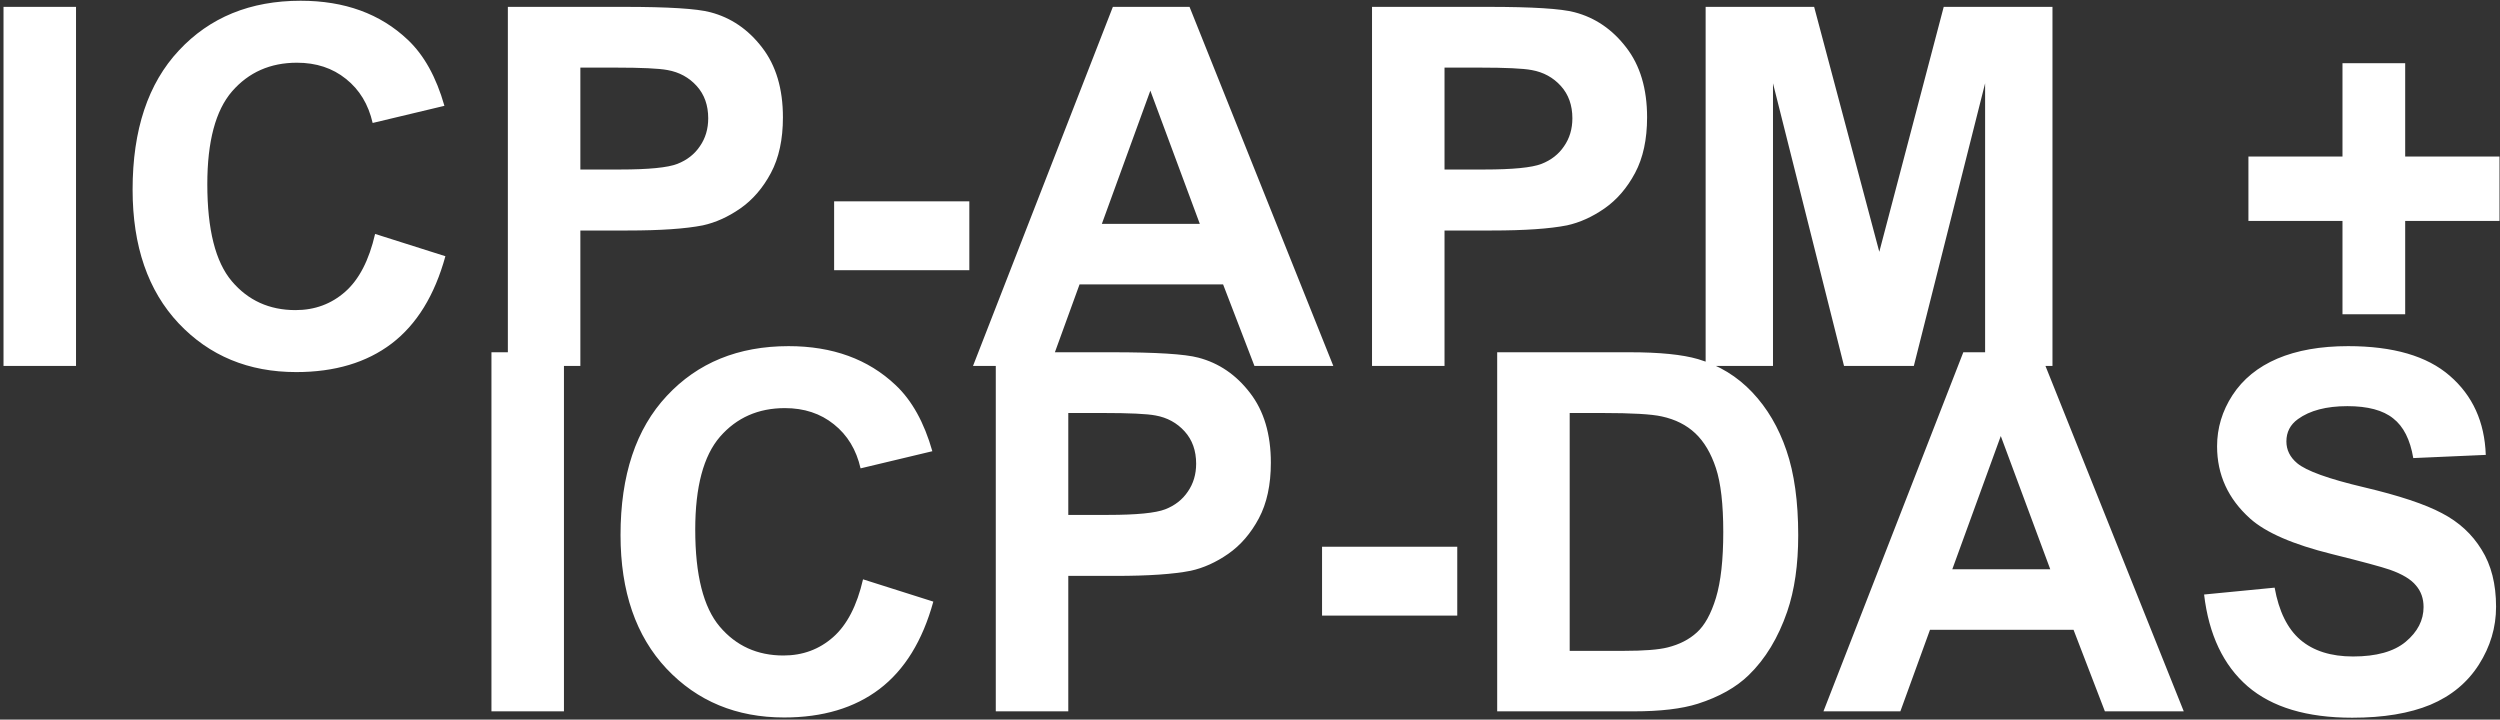 <?xml version="1.0" encoding="UTF-8"?> <svg xmlns="http://www.w3.org/2000/svg" width="608" height="175" viewBox="0 0 608 175" fill="none"><rect x="0" y="0" width="608" height="175" fill="#333333" stroke="none"/><path d="M0.855 89V1.67H18.488V89H0.855ZM91.224 56.892L108.32 62.312C105.699 71.844 101.331 78.933 95.215 83.579C89.139 88.186 81.414 90.489 72.042 90.489C60.446 90.489 50.914 86.538 43.448 78.635C35.982 70.692 32.249 59.85 32.249 46.109C32.249 31.574 36.002 20.296 43.508 12.273C51.014 4.212 60.883 0.181 73.114 0.181C83.797 0.181 92.475 3.338 99.147 9.652C103.118 13.385 106.096 18.747 108.082 25.736L90.628 29.906C89.595 25.379 87.431 21.805 84.135 19.184C80.878 16.562 76.907 15.252 72.221 15.252C65.747 15.252 60.485 17.575 56.435 22.222C52.423 26.868 50.418 34.394 50.418 44.799C50.418 55.839 52.404 63.703 56.375 68.389C60.346 73.075 65.509 75.418 71.863 75.418C76.549 75.418 80.58 73.929 83.956 70.95C87.332 67.972 89.754 63.285 91.224 56.892ZM123.511 89V1.67H151.807C162.529 1.67 169.519 2.107 172.775 2.98C177.779 4.291 181.969 7.15 185.345 11.559C188.72 15.927 190.408 21.586 190.408 28.536C190.408 33.898 189.435 38.405 187.489 42.059C185.543 45.712 183.061 48.592 180.043 50.696C177.064 52.761 174.026 54.132 170.929 54.807C166.719 55.641 160.623 56.058 152.641 56.058H141.144V89H123.511ZM141.144 16.443V41.225H150.794C157.744 41.225 162.39 40.768 164.733 39.855C167.076 38.941 168.903 37.511 170.214 35.565C171.564 33.62 172.239 31.356 172.239 28.774C172.239 25.597 171.306 22.976 169.439 20.911C167.573 18.846 165.21 17.555 162.351 17.039C160.246 16.642 156.016 16.443 149.662 16.443H141.144ZM202.858 65.708V48.969H235.741V65.708H202.858ZM324.263 89H305.081L297.456 69.163H262.548L255.34 89H236.635L270.649 1.67H289.295L324.263 89ZM291.797 54.449L279.764 22.043L267.969 54.449H291.797ZM333.675 89V1.67H361.971C372.693 1.67 379.683 2.107 382.939 2.98C387.943 4.291 392.133 7.15 395.509 11.559C398.884 15.927 400.572 21.586 400.572 28.536C400.572 33.898 399.599 38.405 397.653 42.059C395.707 45.712 393.225 48.592 390.207 50.696C387.229 52.761 384.19 54.132 381.093 54.807C376.883 55.641 370.787 56.058 362.805 56.058H351.308V89H333.675ZM351.308 16.443V41.225H360.958C367.908 41.225 372.554 40.768 374.897 39.855C377.241 38.941 379.067 37.511 380.378 35.565C381.728 33.62 382.403 31.356 382.403 28.774C382.403 25.597 381.47 22.976 379.604 20.911C377.737 18.846 375.374 17.555 372.515 17.039C370.41 16.642 366.18 16.443 359.826 16.443H351.308ZM414.81 89V1.67H441.199L457.045 61.24L472.712 1.67H499.161V89H482.779V20.256L465.444 89H448.467L431.191 20.256V89H414.81ZM569.692 76.431V53.734H546.817V38.067H569.692V15.371H584.942V38.067H607.877V53.734H584.942V76.431H569.692ZM119.52 173V85.67H137.152V173H119.52ZM209.888 140.892L226.984 146.312C224.363 155.844 219.995 162.933 213.879 167.579C207.803 172.186 200.078 174.489 190.706 174.489C179.11 174.489 169.578 170.538 162.112 162.635C154.646 154.692 150.913 143.85 150.913 130.109C150.913 115.574 154.666 104.296 162.172 96.273C169.678 88.212 179.547 84.181 191.778 84.181C202.461 84.181 211.139 87.338 217.811 93.652C221.782 97.385 224.76 102.747 226.746 109.736L209.292 113.906C208.259 109.379 206.095 105.805 202.799 103.184C199.542 100.562 195.571 99.252 190.885 99.252C184.411 99.252 179.149 101.575 175.099 106.222C171.088 110.868 169.082 118.394 169.082 128.799C169.082 139.839 171.068 147.702 175.039 152.389C179.01 157.075 184.173 159.418 190.527 159.418C195.214 159.418 199.244 157.929 202.62 154.95C205.996 151.972 208.418 147.285 209.888 140.892ZM242.175 173V85.67H270.471C281.193 85.67 288.183 86.107 291.439 86.981C296.443 88.291 300.633 91.15 304.009 95.559C307.384 99.927 309.072 105.586 309.072 112.536C309.072 117.897 308.099 122.405 306.153 126.059C304.207 129.712 301.725 132.591 298.707 134.696C295.729 136.761 292.69 138.132 289.593 138.807C285.383 139.641 279.287 140.058 271.305 140.058H259.808V173H242.175ZM259.808 100.443V125.225H269.458C276.408 125.225 281.054 124.768 283.397 123.854C285.741 122.941 287.567 121.511 288.878 119.565C290.228 117.619 290.903 115.356 290.903 112.774C290.903 109.597 289.97 106.976 288.104 104.911C286.237 102.846 283.874 101.555 281.015 101.039C278.91 100.642 274.68 100.443 268.326 100.443H259.808ZM321.522 149.708V132.969H354.405V149.708H321.522ZM364.115 85.67H396.343C403.61 85.67 409.15 86.226 412.963 87.338C418.086 88.847 422.474 91.528 426.128 95.38C429.782 99.232 432.562 103.958 434.468 109.558C436.374 115.118 437.327 121.988 437.327 130.169C437.327 137.357 436.434 143.552 434.646 148.755C432.462 155.109 429.345 160.252 425.294 164.184C422.236 167.162 418.106 169.485 412.903 171.153C409.011 172.384 403.809 173 397.296 173H364.115V85.67ZM381.748 100.443V158.286H394.913C399.838 158.286 403.392 158.008 405.576 157.452C408.436 156.737 410.799 155.526 412.665 153.818C414.571 152.111 416.12 149.311 417.312 145.419C418.503 141.487 419.099 136.146 419.099 129.395C419.099 122.643 418.503 117.461 417.312 113.847C416.12 110.233 414.452 107.413 412.308 105.388C410.163 103.362 407.443 101.992 404.146 101.277C401.684 100.721 396.859 100.443 389.671 100.443H381.748ZM531.091 173H511.909L504.284 153.163H469.376L462.168 173H443.463L477.478 85.67H496.123L531.091 173ZM498.625 138.449L486.592 106.043L474.797 138.449H498.625ZM536.035 144.585L553.191 142.917C554.224 148.675 556.309 152.905 559.446 155.605C562.623 158.306 566.893 159.656 572.254 159.656C577.933 159.656 582.202 158.465 585.062 156.082C587.961 153.66 589.41 150.84 589.41 147.623C589.41 145.558 588.795 143.811 587.563 142.381C586.372 140.911 584.267 139.641 581.249 138.568C579.184 137.854 574.478 136.583 567.131 134.756C557.679 132.413 551.047 129.534 547.234 126.118C541.873 121.313 539.192 115.455 539.192 108.545C539.192 104.097 540.443 99.947 542.945 96.095C545.487 92.203 549.121 89.244 553.847 87.219C558.612 85.193 564.351 84.181 571.062 84.181C582.023 84.181 590.264 86.583 595.784 91.389C601.344 96.194 604.263 102.608 604.541 110.63L586.908 111.404C586.154 106.917 584.525 103.7 582.023 101.754C579.561 99.768 575.848 98.775 570.884 98.775C565.761 98.775 561.75 99.828 558.851 101.933C556.984 103.283 556.051 105.09 556.051 107.354C556.051 109.419 556.924 111.186 558.672 112.655C560.896 114.522 566.297 116.468 574.875 118.493C583.453 120.519 589.787 122.623 593.878 124.808C598.008 126.952 601.225 129.911 603.528 133.684C605.871 137.417 607.043 142.043 607.043 147.563C607.043 152.567 605.653 157.254 602.873 161.622C600.093 165.991 596.161 169.247 591.078 171.392C585.995 173.496 579.66 174.549 572.075 174.549C561.035 174.549 552.556 172.007 546.639 166.924C540.721 161.801 537.187 154.354 536.035 144.585Z" fill="white"></path></svg> 